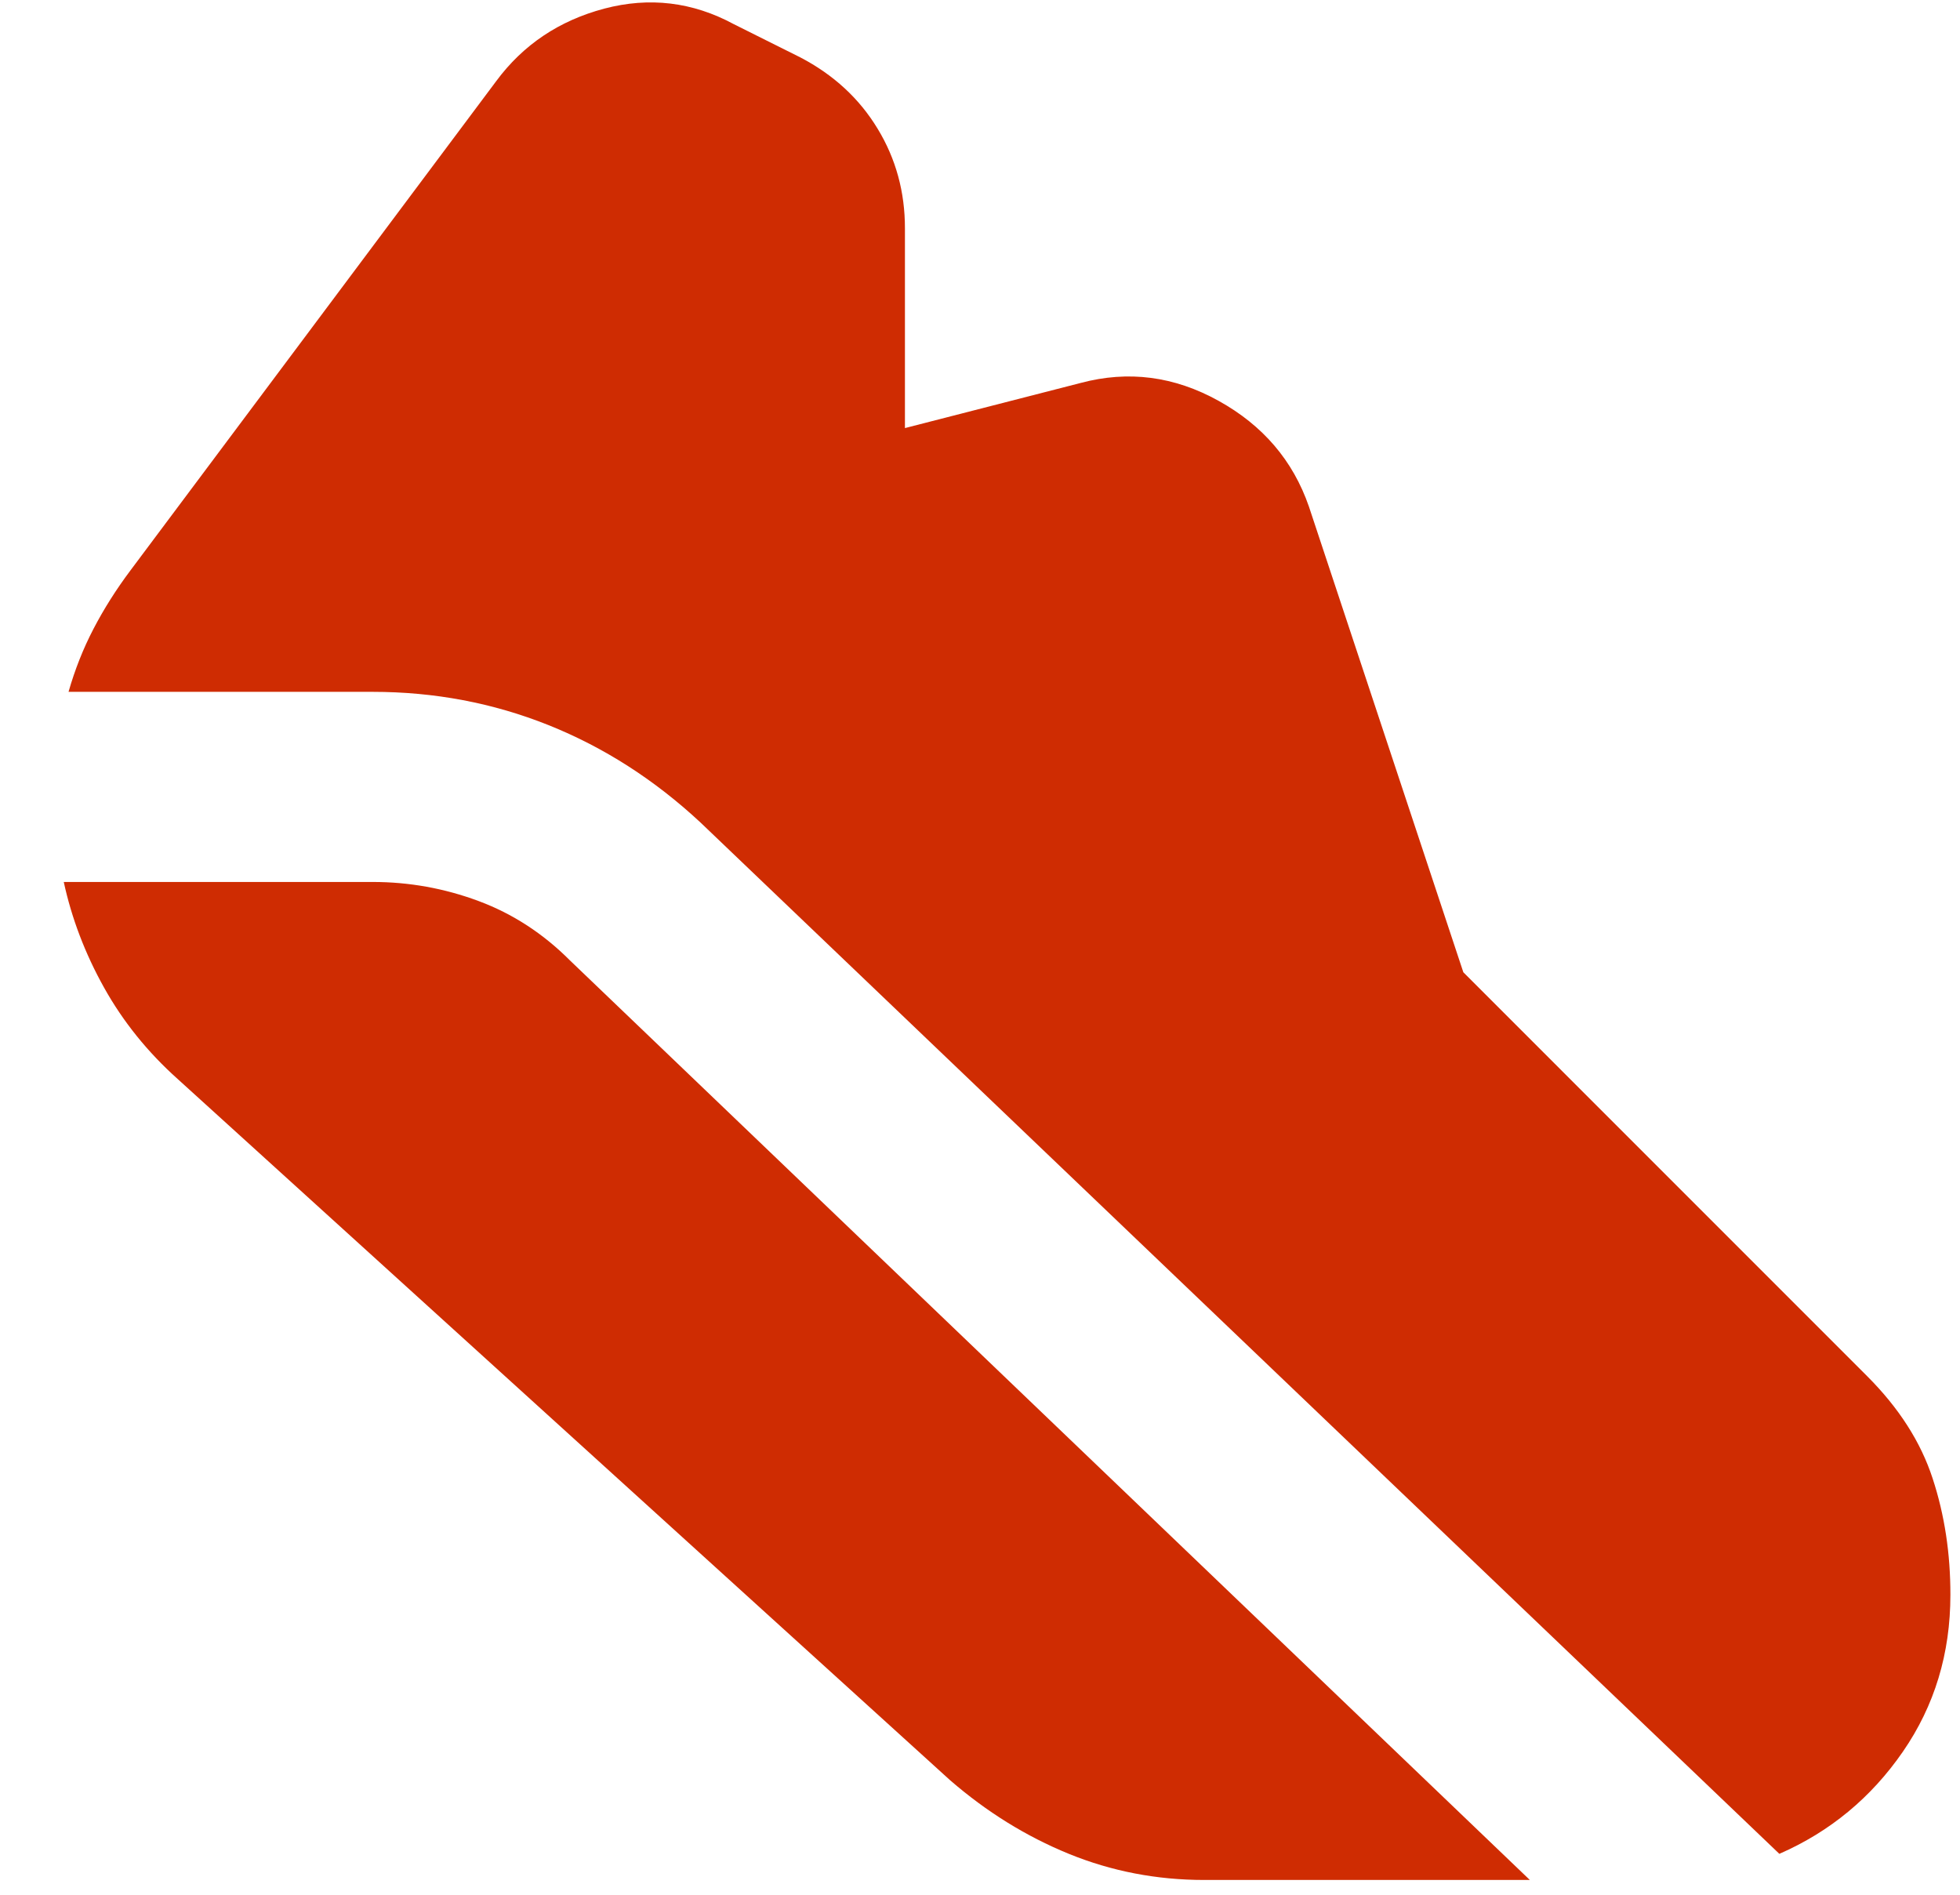 <?xml version="1.0" encoding="UTF-8"?> <svg xmlns="http://www.w3.org/2000/svg" width="30" height="29" viewBox="0 0 30 29" fill="none"> <path d="M5.704 10.589H1.049C1.146 10.25 1.273 9.928 1.431 9.625C1.589 9.321 1.777 9.024 1.994 8.734L7.595 1.242C8.007 0.685 8.559 0.315 9.249 0.132C9.94 -0.05 10.601 0.029 11.232 0.37L12.251 0.879C12.76 1.145 13.154 1.509 13.433 1.97C13.713 2.43 13.852 2.94 13.851 3.497V6.552L16.542 5.861C17.27 5.667 17.973 5.758 18.652 6.135C19.331 6.511 19.791 7.05 20.034 7.752L22.398 14.881L28.58 21.064C29.065 21.549 29.399 22.07 29.581 22.628C29.764 23.185 29.854 23.779 29.853 24.41C29.853 25.307 29.611 26.107 29.126 26.81C28.641 27.513 28.011 28.035 27.235 28.374L10.723 12.59C10.02 11.935 9.244 11.438 8.395 11.098C7.547 10.759 6.65 10.589 5.704 10.589ZM18.433 28.774C17.706 28.774 17.015 28.641 16.36 28.374C15.706 28.107 15.1 27.731 14.542 27.247L2.722 16.517C2.261 16.105 1.885 15.639 1.594 15.118C1.303 14.597 1.097 14.057 0.976 13.499H5.704C6.262 13.499 6.801 13.596 7.323 13.79C7.845 13.984 8.312 14.287 8.723 14.699L23.416 28.774H18.433Z" fill="#CF2C02"></path> </svg> 